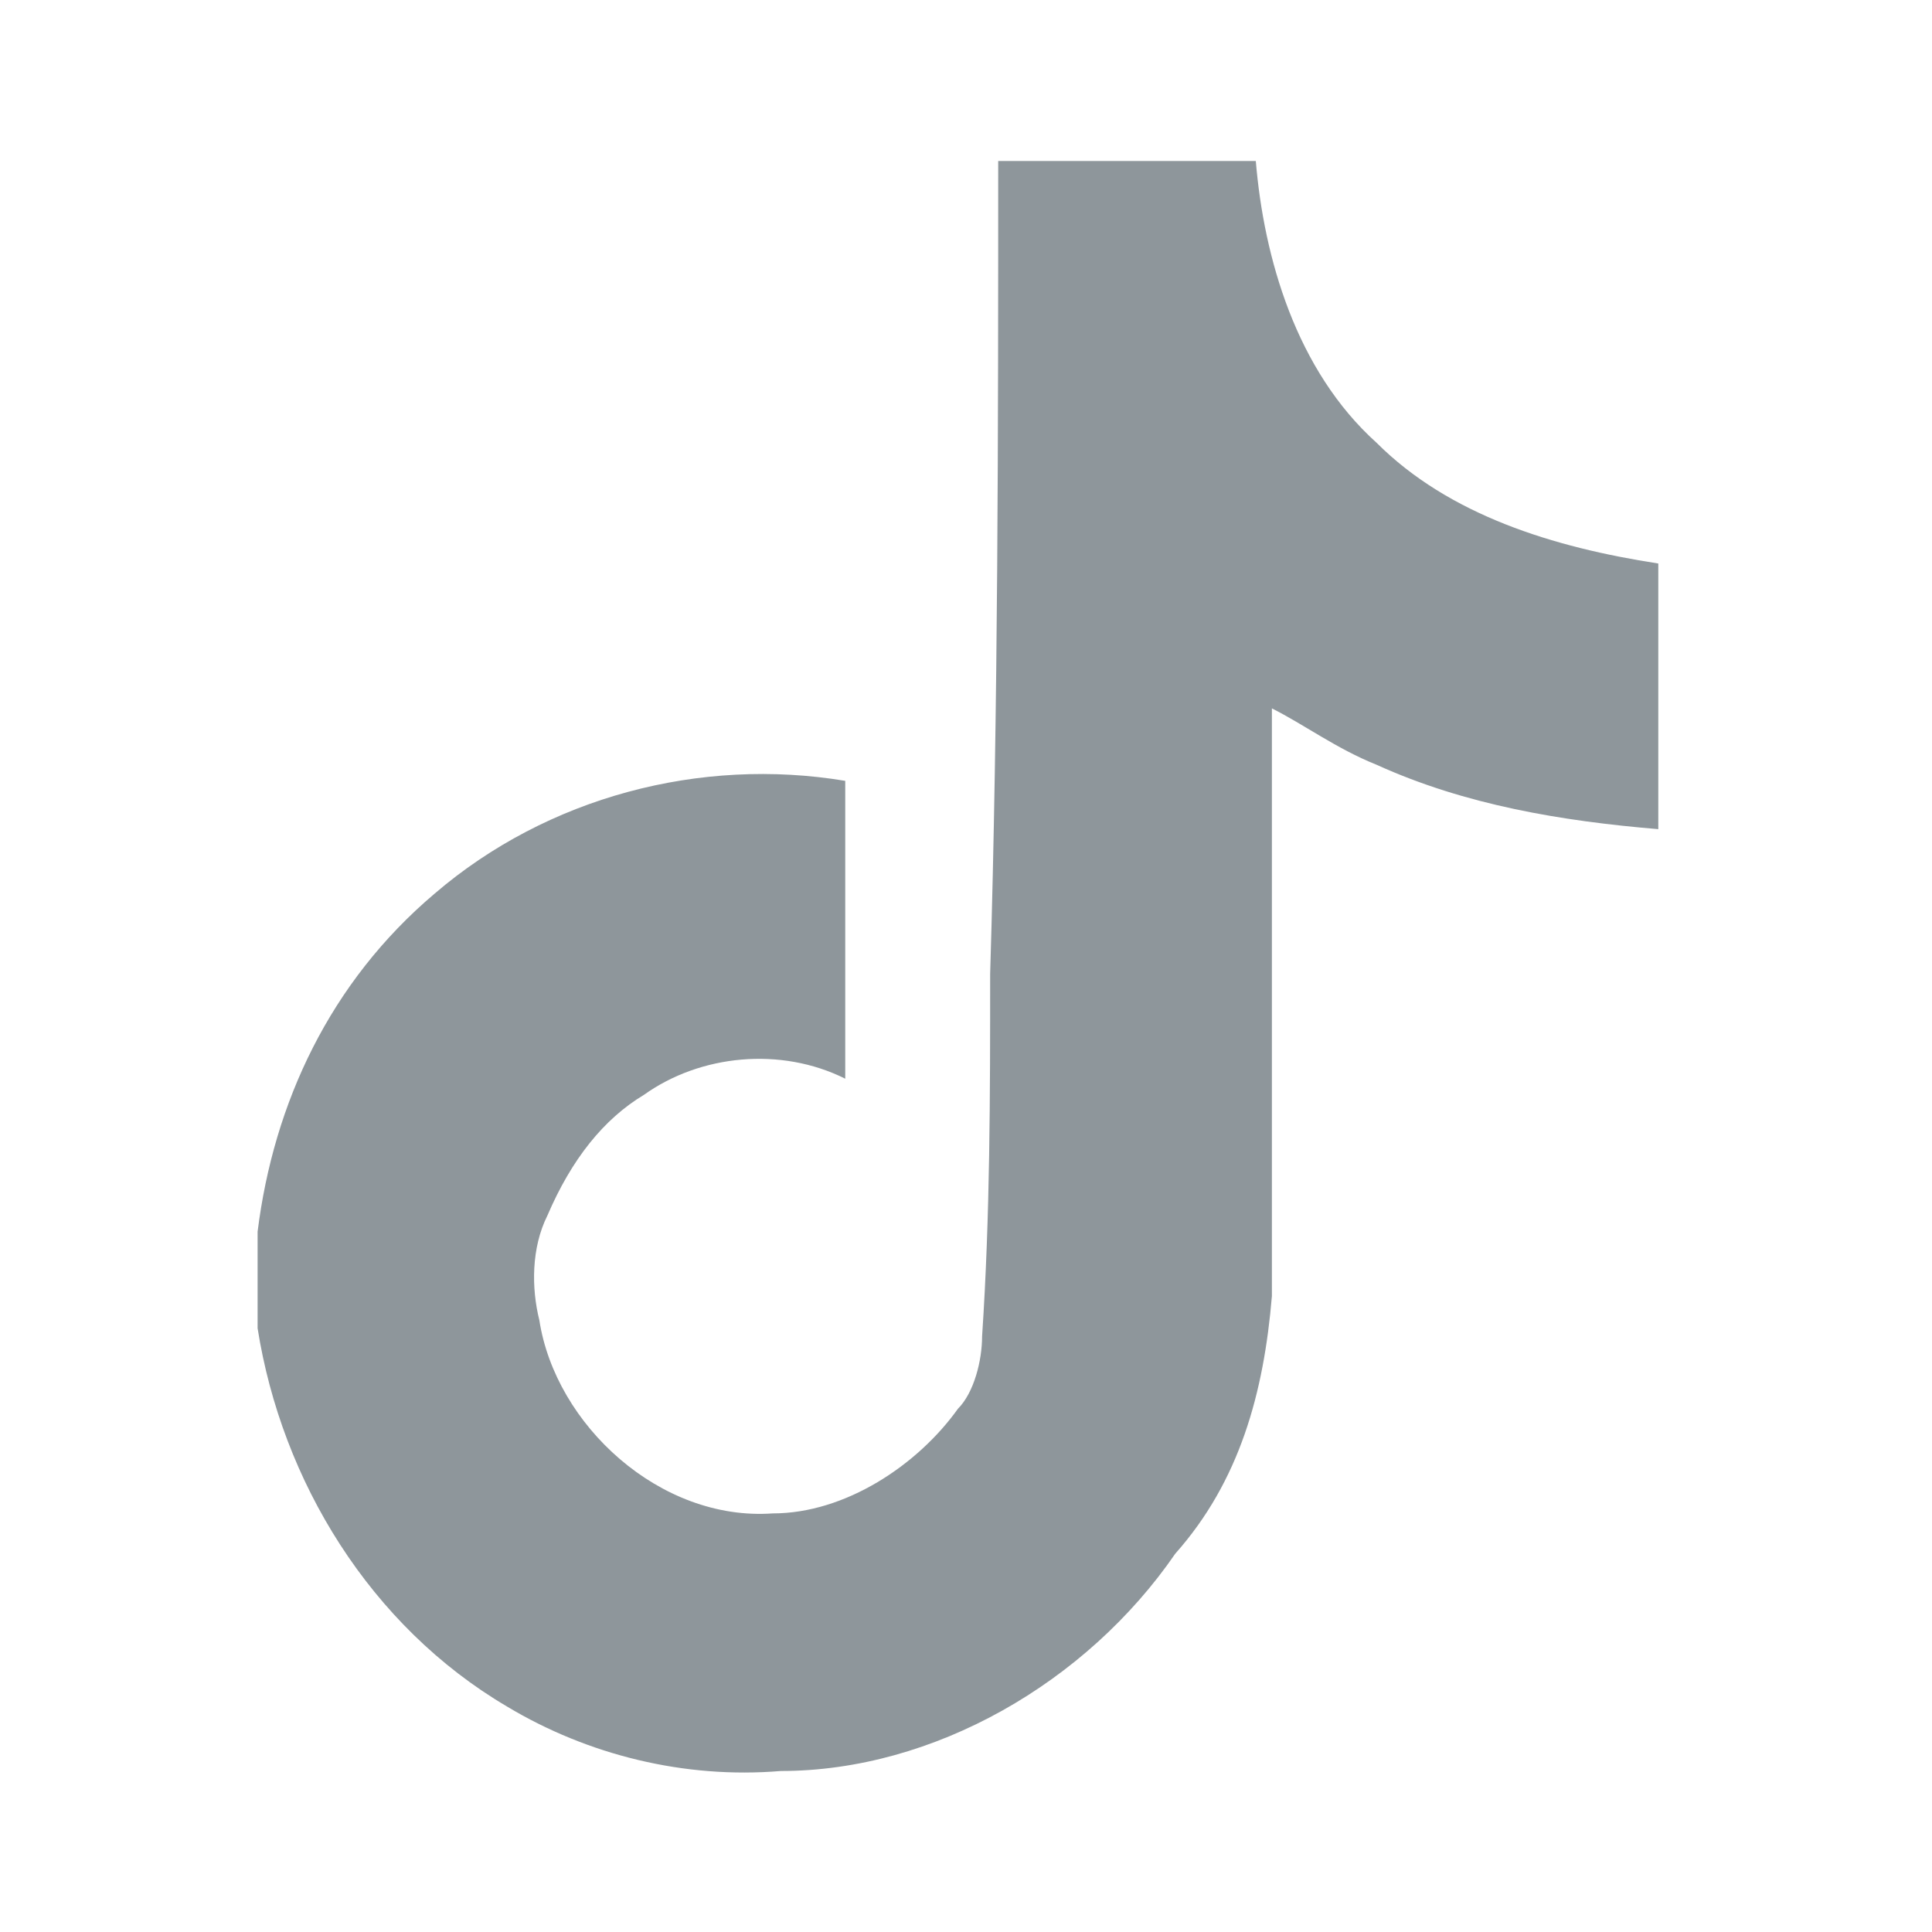 <?xml version="1.0" encoding="utf-8"?>
<!-- Generator: Adobe Illustrator 25.4.1, SVG Export Plug-In . SVG Version: 6.00 Build 0)  -->
<svg version="1.1" id="Layer_1" xmlns="http://www.w3.org/2000/svg" xmlns:xlink="http://www.w3.org/1999/xlink" x="0px" y="0px"
	 viewBox="0 0 24 24" style="enable-background:new 0 0 24 24;" xml:space="preserve">
<style type="text/css">
	.st0{fill:#8E969B;}
</style>
<path class="st0" d="M12.4,2c1.1,0,2.2,0,3.2,0c0.1,1.2,0.5,2.6,1.5,3.5C18,6.4,19.3,6.8,20.6,7v3.3c-1.2-0.1-2.4-0.3-3.5-0.8
	c-0.5-0.2-0.9-0.5-1.3-0.7c0,2.4,0,4.8,0,7.3c-0.1,1.2-0.4,2.3-1.2,3.2c-1.1,1.6-3,2.7-4.9,2.7c-1.2,0.1-2.4-0.2-3.4-0.8
	c-1.7-1-2.8-2.8-3.1-4.7c0-0.4,0-0.8,0-1.2c0.2-1.6,0.9-3.1,2.2-4.2c1.4-1.2,3.3-1.7,5.1-1.4c0,1.2,0,2.5,0,3.7
	C9.7,13,8.7,13.1,8,13.6c-0.5,0.3-0.9,0.8-1.2,1.5c-0.2,0.4-0.2,0.9-0.1,1.3c0.2,1.3,1.5,2.5,2.9,2.4c0.9,0,1.8-0.6,2.3-1.3
	c0.2-0.2,0.3-0.6,0.3-0.9c0.1-1.5,0.1-3,0.1-4.5C12.4,8.8,12.4,5.3,12.4,2z"/>
</svg>
